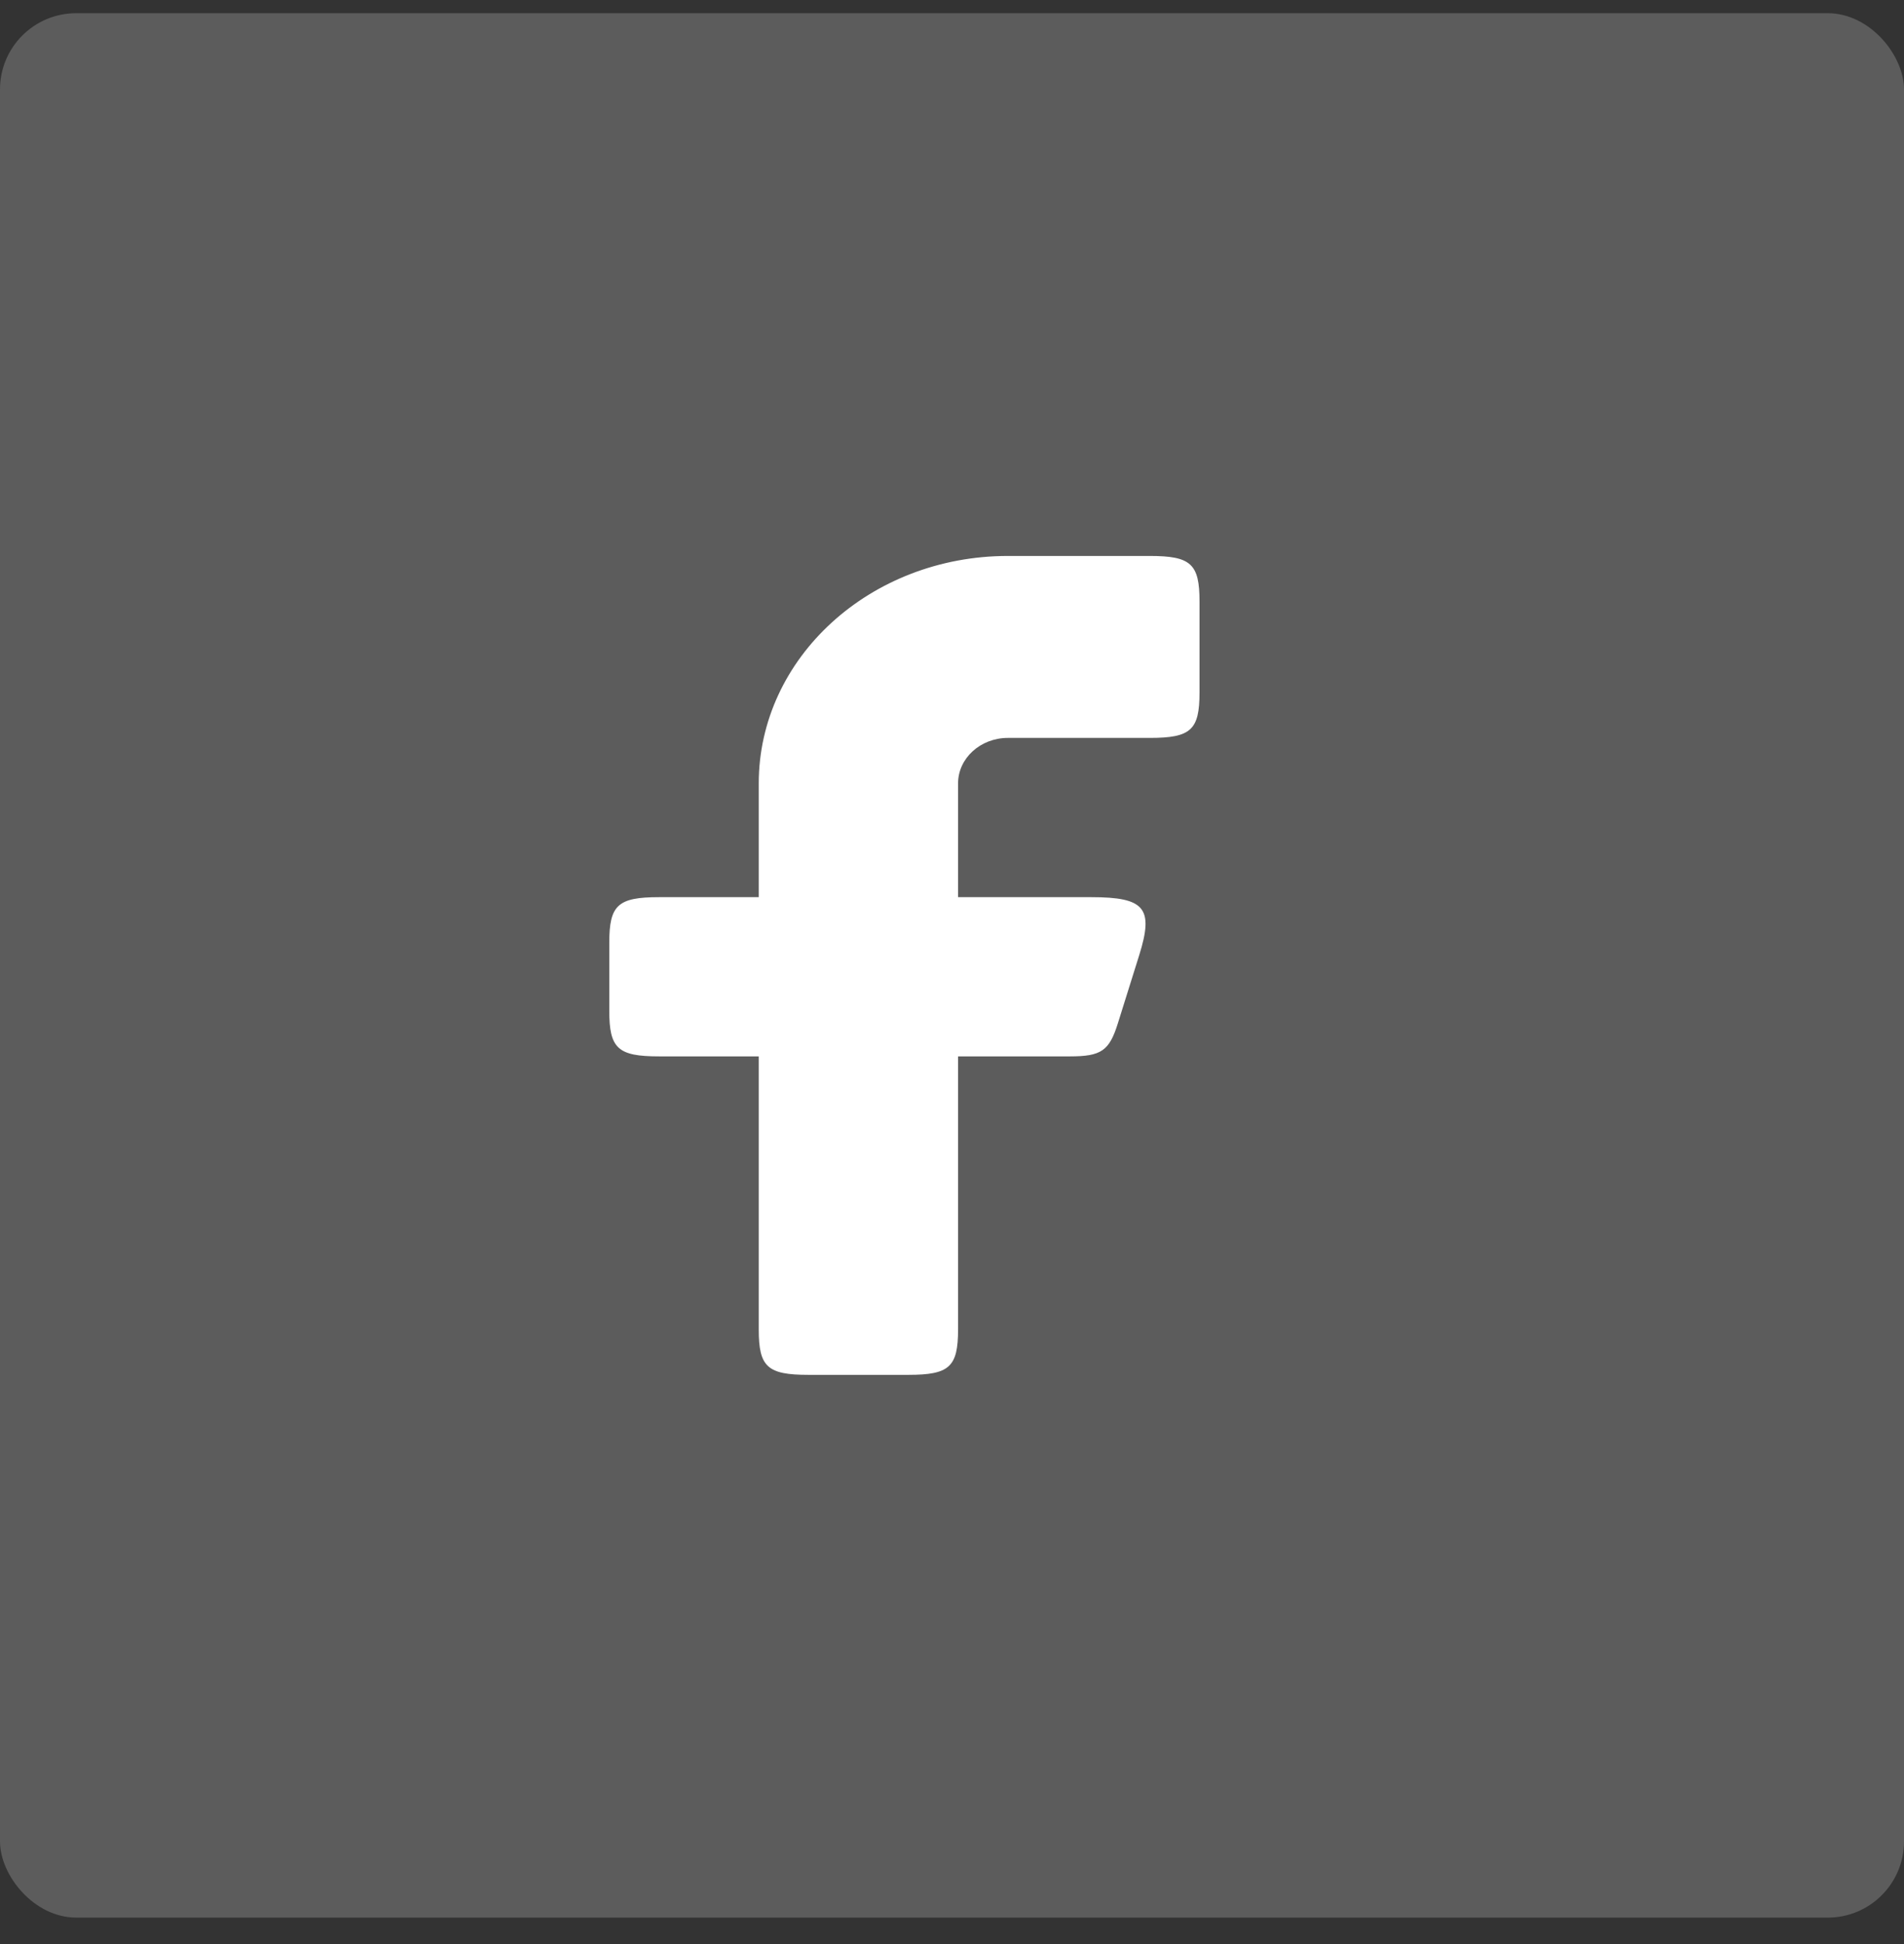<svg xmlns="http://www.w3.org/2000/svg" width="48" height="49" viewBox="0 0 48 49" fill="none"><rect x="0" y="0" width="48" height="49" fill="#333333" stroke="none"/><rect y="0.333" width="48" height="48" rx="1.92" fill="white" fill-opacity="0.2"></rect><path fill-rule="evenodd" clip-rule="evenodd" d="M16.616 22.613C15.577 22.613 15.36 22.811 15.36 23.759V25.479C15.36 26.428 15.577 26.626 16.616 26.626H19.128V33.506C19.128 34.455 19.345 34.653 20.384 34.653H22.897C23.936 34.653 24.153 34.455 24.153 33.506V26.626H26.974C27.762 26.626 27.965 26.486 28.181 25.794L28.72 24.074C29.091 22.889 28.862 22.613 27.512 22.613H24.153V19.746C24.153 19.113 24.715 18.599 25.409 18.599H28.984C30.023 18.599 30.24 18.401 30.24 17.453V15.159C30.24 14.211 30.023 14.013 28.984 14.013H25.409C21.94 14.013 19.128 16.58 19.128 19.746V22.613H16.616Z" fill="white"></path></svg>